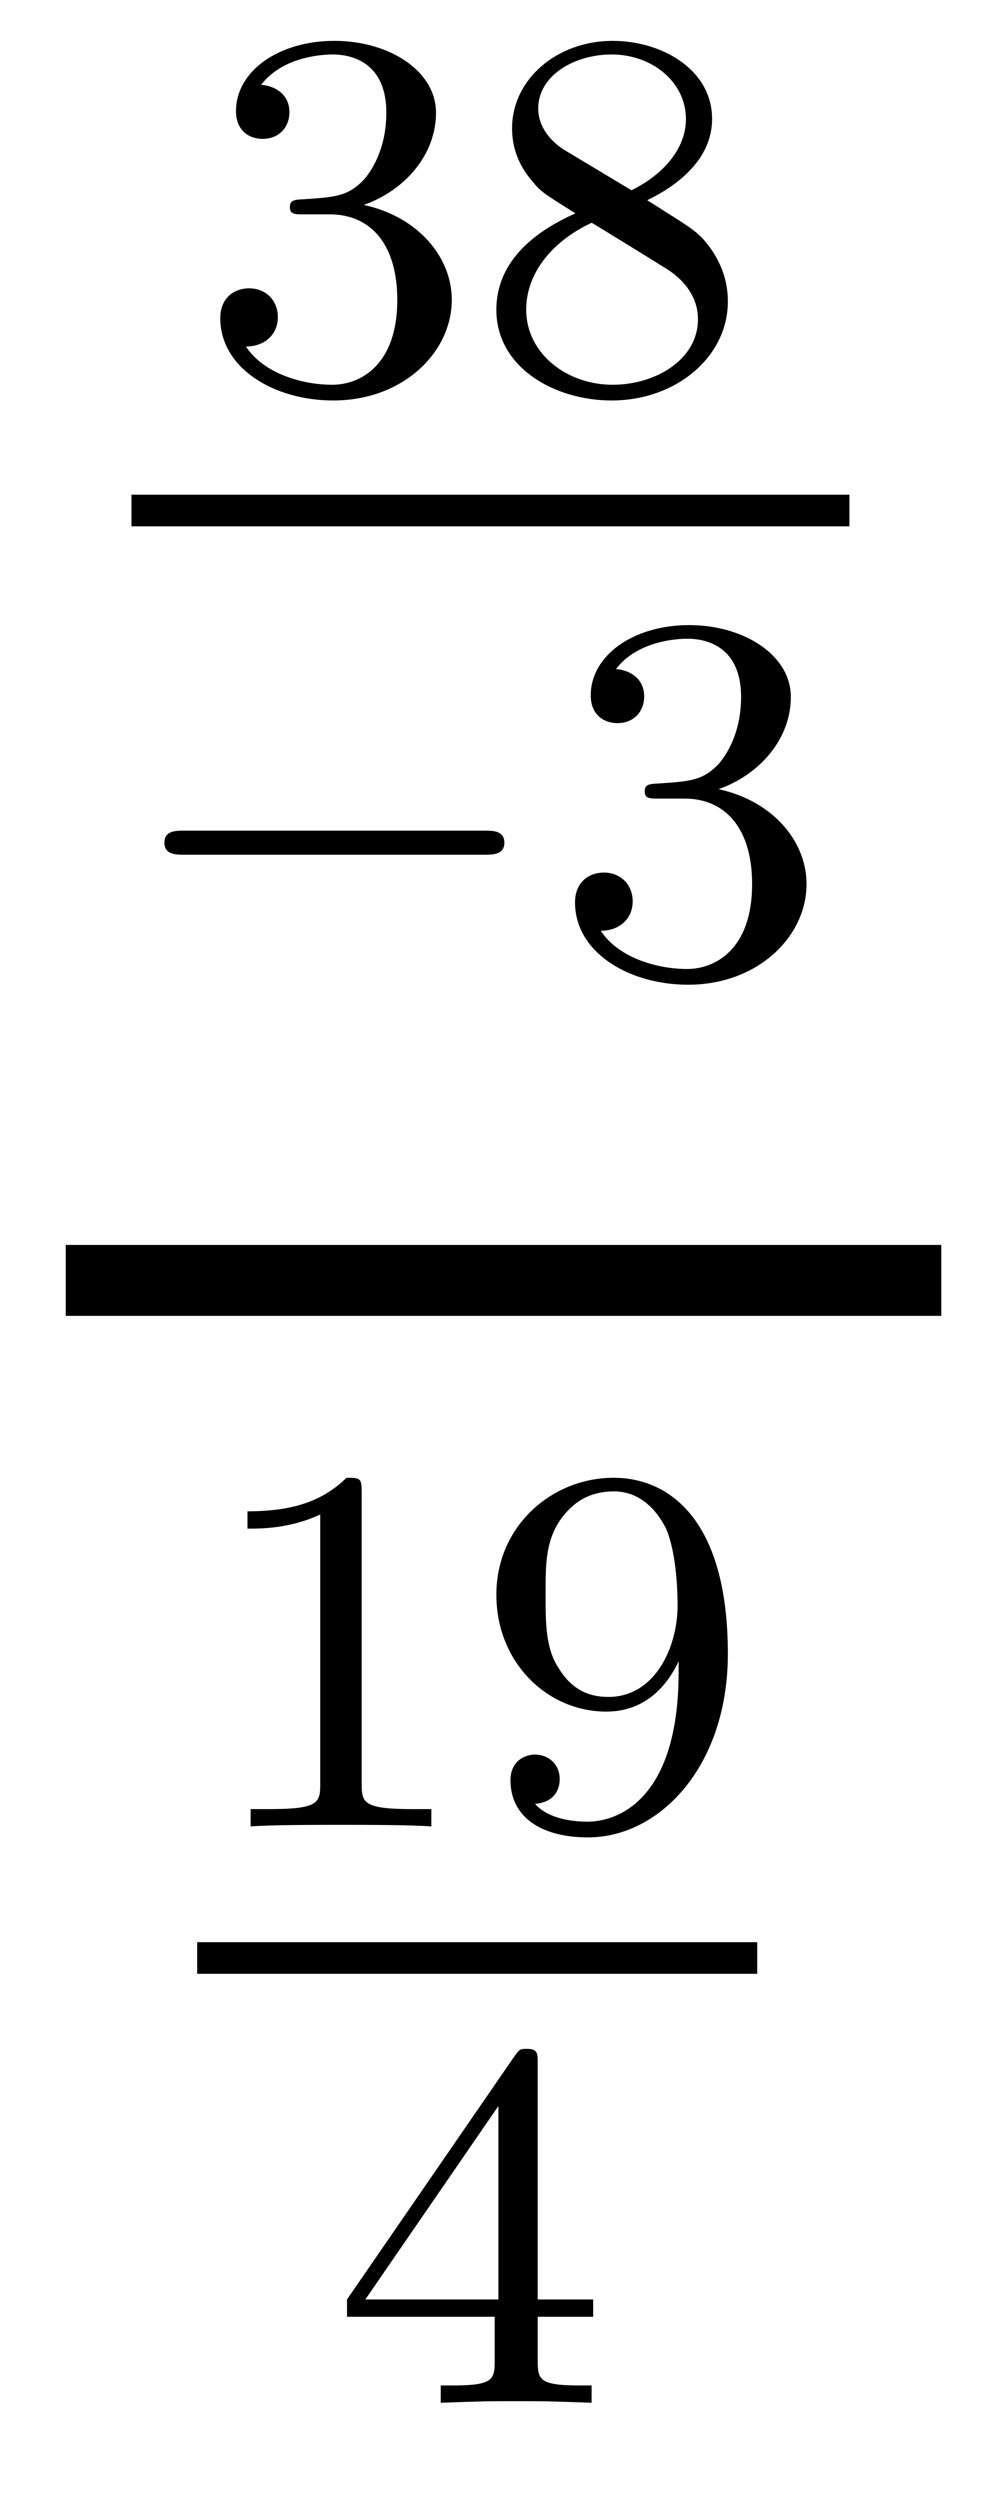 <?xml version='1.0'?>
<!-- This file was generated by dvisvgm 1.14.1 -->
<svg height='38pt' version='1.1' viewBox='0 -38 15 38' width='15pt' xmlns='http://www.w3.org/2000/svg' xmlns:xlink='http://www.w3.org/1999/xlink'>
<g id='page1'>
<g transform='matrix(1 0 0 1 -129 629)'>
<path d='M134.016 -663.742C134.646 -663.742 135.044 -663.279 135.044 -662.442C135.044 -661.447 134.478 -661.152 134.056 -661.152C133.617 -661.152 133.02 -661.311 132.741 -661.733C133.028 -661.733 133.227 -661.917 133.227 -662.18C133.227 -662.435 133.044 -662.618 132.789 -662.618C132.574 -662.618 132.351 -662.482 132.351 -662.164C132.351 -661.407 133.163 -660.913 134.072 -660.913C135.132 -660.913 135.873 -661.646 135.873 -662.442C135.873 -663.104 135.347 -663.71 134.534 -663.885C135.163 -664.108 135.633 -664.65 135.633 -665.287C135.633 -665.925 134.917 -666.379 134.088 -666.379C133.235 -666.379 132.59 -665.917 132.59 -665.311C132.59 -665.016 132.789 -664.889 132.996 -664.889C133.243 -664.889 133.403 -665.064 133.403 -665.295C133.403 -665.59 133.148 -665.702 132.972 -665.71C133.307 -666.148 133.92 -666.172 134.064 -666.172C134.271 -666.172 134.877 -666.108 134.877 -665.287C134.877 -664.729 134.646 -664.395 134.534 -664.267C134.295 -664.02 134.112 -664.004 133.626 -663.972C133.474 -663.965 133.41 -663.957 133.41 -663.853C133.41 -663.742 133.482 -663.742 133.617 -663.742H134.016ZM138.846 -663.957C139.292 -664.172 139.833 -664.57 139.833 -665.192C139.833 -665.949 139.061 -666.379 138.32 -666.379C137.475 -666.379 136.79 -665.797 136.79 -665.048C136.79 -664.753 136.893 -664.482 137.093 -664.252C137.228 -664.084 137.26 -664.068 137.754 -663.757C136.766 -663.319 136.551 -662.737 136.551 -662.291C136.551 -661.415 137.435 -660.913 138.304 -660.913C139.284 -660.913 140.073 -661.574 140.073 -662.419C140.073 -662.921 139.802 -663.255 139.674 -663.391C139.539 -663.518 139.531 -663.526 138.846 -663.957ZM137.61 -664.706C137.379 -664.841 137.188 -665.072 137.188 -665.351C137.188 -665.853 137.738 -666.172 138.304 -666.172C138.925 -666.172 139.435 -665.749 139.435 -665.192C139.435 -664.729 139.077 -664.339 138.607 -664.108L137.61 -664.706ZM138.001 -663.614C138.033 -663.598 138.941 -663.04 139.077 -662.952C139.204 -662.881 139.618 -662.626 139.618 -662.148C139.618 -661.534 138.973 -661.152 138.32 -661.152C137.61 -661.152 137.005 -661.638 137.005 -662.291C137.005 -662.889 137.451 -663.359 138.001 -663.614Z' fill-rule='evenodd'/>
<path d='M131 -659H141.922V-659.481H131'/>
<path d='M136.37 -654.009C136.497 -654.009 136.673 -654.009 136.673 -654.192C136.673 -654.375 136.497 -654.375 136.37 -654.375H131.804C131.677 -654.375 131.501 -654.375 131.501 -654.192C131.501 -654.009 131.677 -654.009 131.804 -654.009H136.37Z' fill-rule='evenodd'/>
<path d='M139.414 -654.862C140.043 -654.862 140.442 -654.399 140.442 -653.562C140.442 -652.567 139.876 -652.272 139.454 -652.272C139.015 -652.272 138.418 -652.431 138.139 -652.853C138.426 -652.853 138.625 -653.037 138.625 -653.3C138.625 -653.555 138.441 -653.738 138.186 -653.738C137.971 -653.738 137.748 -653.602 137.748 -653.284C137.748 -652.527 138.561 -652.033 139.47 -652.033C140.529 -652.033 141.27 -652.766 141.27 -653.562C141.27 -654.224 140.744 -654.83 139.932 -655.005C140.561 -655.228 141.031 -655.77 141.031 -656.407C141.031 -657.045 140.314 -657.499 139.485 -657.499C138.633 -657.499 137.987 -657.037 137.987 -656.431C137.987 -656.136 138.186 -656.009 138.394 -656.009C138.641 -656.009 138.8 -656.184 138.8 -656.415C138.8 -656.71 138.545 -656.822 138.37 -656.83C138.705 -657.268 139.318 -657.292 139.461 -657.292C139.669 -657.292 140.274 -657.228 140.274 -656.407C140.274 -655.849 140.043 -655.515 139.932 -655.387C139.693 -655.14 139.509 -655.124 139.023 -655.092C138.872 -655.085 138.808 -655.077 138.808 -654.973C138.808 -654.862 138.88 -654.862 139.015 -654.862H139.414Z' fill-rule='evenodd'/>
<path d='M130 -647H143.32V-648.078H130'/>
<path d='M134.502 -644.316C134.502 -644.531 134.486 -644.539 134.271 -644.539C133.944 -644.22 133.522 -644.029 132.765 -644.029V-643.766C132.98 -643.766 133.41 -643.766 133.872 -643.981V-639.893C133.872 -639.598 133.849 -639.503 133.092 -639.503H132.813V-639.24C133.139 -639.264 133.825 -639.264 134.183 -639.264C134.542 -639.264 135.235 -639.264 135.562 -639.24V-639.503H135.283C134.526 -639.503 134.502 -639.598 134.502 -639.893V-644.316ZM139.324 -641.591C139.324 -639.646 138.399 -639.312 137.937 -639.312C137.77 -639.312 137.355 -639.336 137.14 -639.582C137.491 -639.614 137.515 -639.877 137.515 -639.957C137.515 -640.196 137.332 -640.332 137.14 -640.332C136.997 -640.332 136.766 -640.244 136.766 -639.941C136.766 -639.399 137.212 -639.073 137.945 -639.073C139.037 -639.073 140.073 -640.156 140.073 -641.862C140.073 -643.933 139.156 -644.539 138.336 -644.539C137.395 -644.539 136.551 -643.806 136.551 -642.762C136.551 -641.734 137.323 -640.985 138.224 -640.985C138.79 -640.985 139.133 -641.344 139.324 -641.75V-641.591ZM138.256 -641.208C137.889 -641.208 137.658 -641.376 137.483 -641.67C137.3 -641.965 137.3 -642.348 137.3 -642.754C137.3 -643.224 137.3 -643.559 137.515 -643.886C137.714 -644.172 137.969 -644.332 138.343 -644.332C138.878 -644.332 139.108 -643.806 139.133 -643.766C139.3 -643.376 139.308 -642.754 139.308 -642.595C139.308 -641.965 138.965 -641.208 138.256 -641.208Z' fill-rule='evenodd'/>
<path d='M132 -637H140.52V-637.48H132'/>
<path d='M137.18 -635.636C137.18 -635.795 137.18 -635.859 137.012 -635.859C136.909 -635.859 136.901 -635.851 136.821 -635.739L134.279 -632.05V-631.787H136.526V-631.125C136.526 -630.831 136.502 -630.743 135.889 -630.743H135.705V-630.48C136.383 -630.504 136.399 -630.504 136.853 -630.504S137.323 -630.504 138 -630.48V-630.743H137.817C137.203 -630.743 137.18 -630.831 137.18 -631.125V-631.787H138.024V-632.05H137.18V-635.636ZM136.582 -634.99V-632.05H134.558L136.582 -634.99Z' fill-rule='evenodd'/>
</g>
</g>
</svg>
